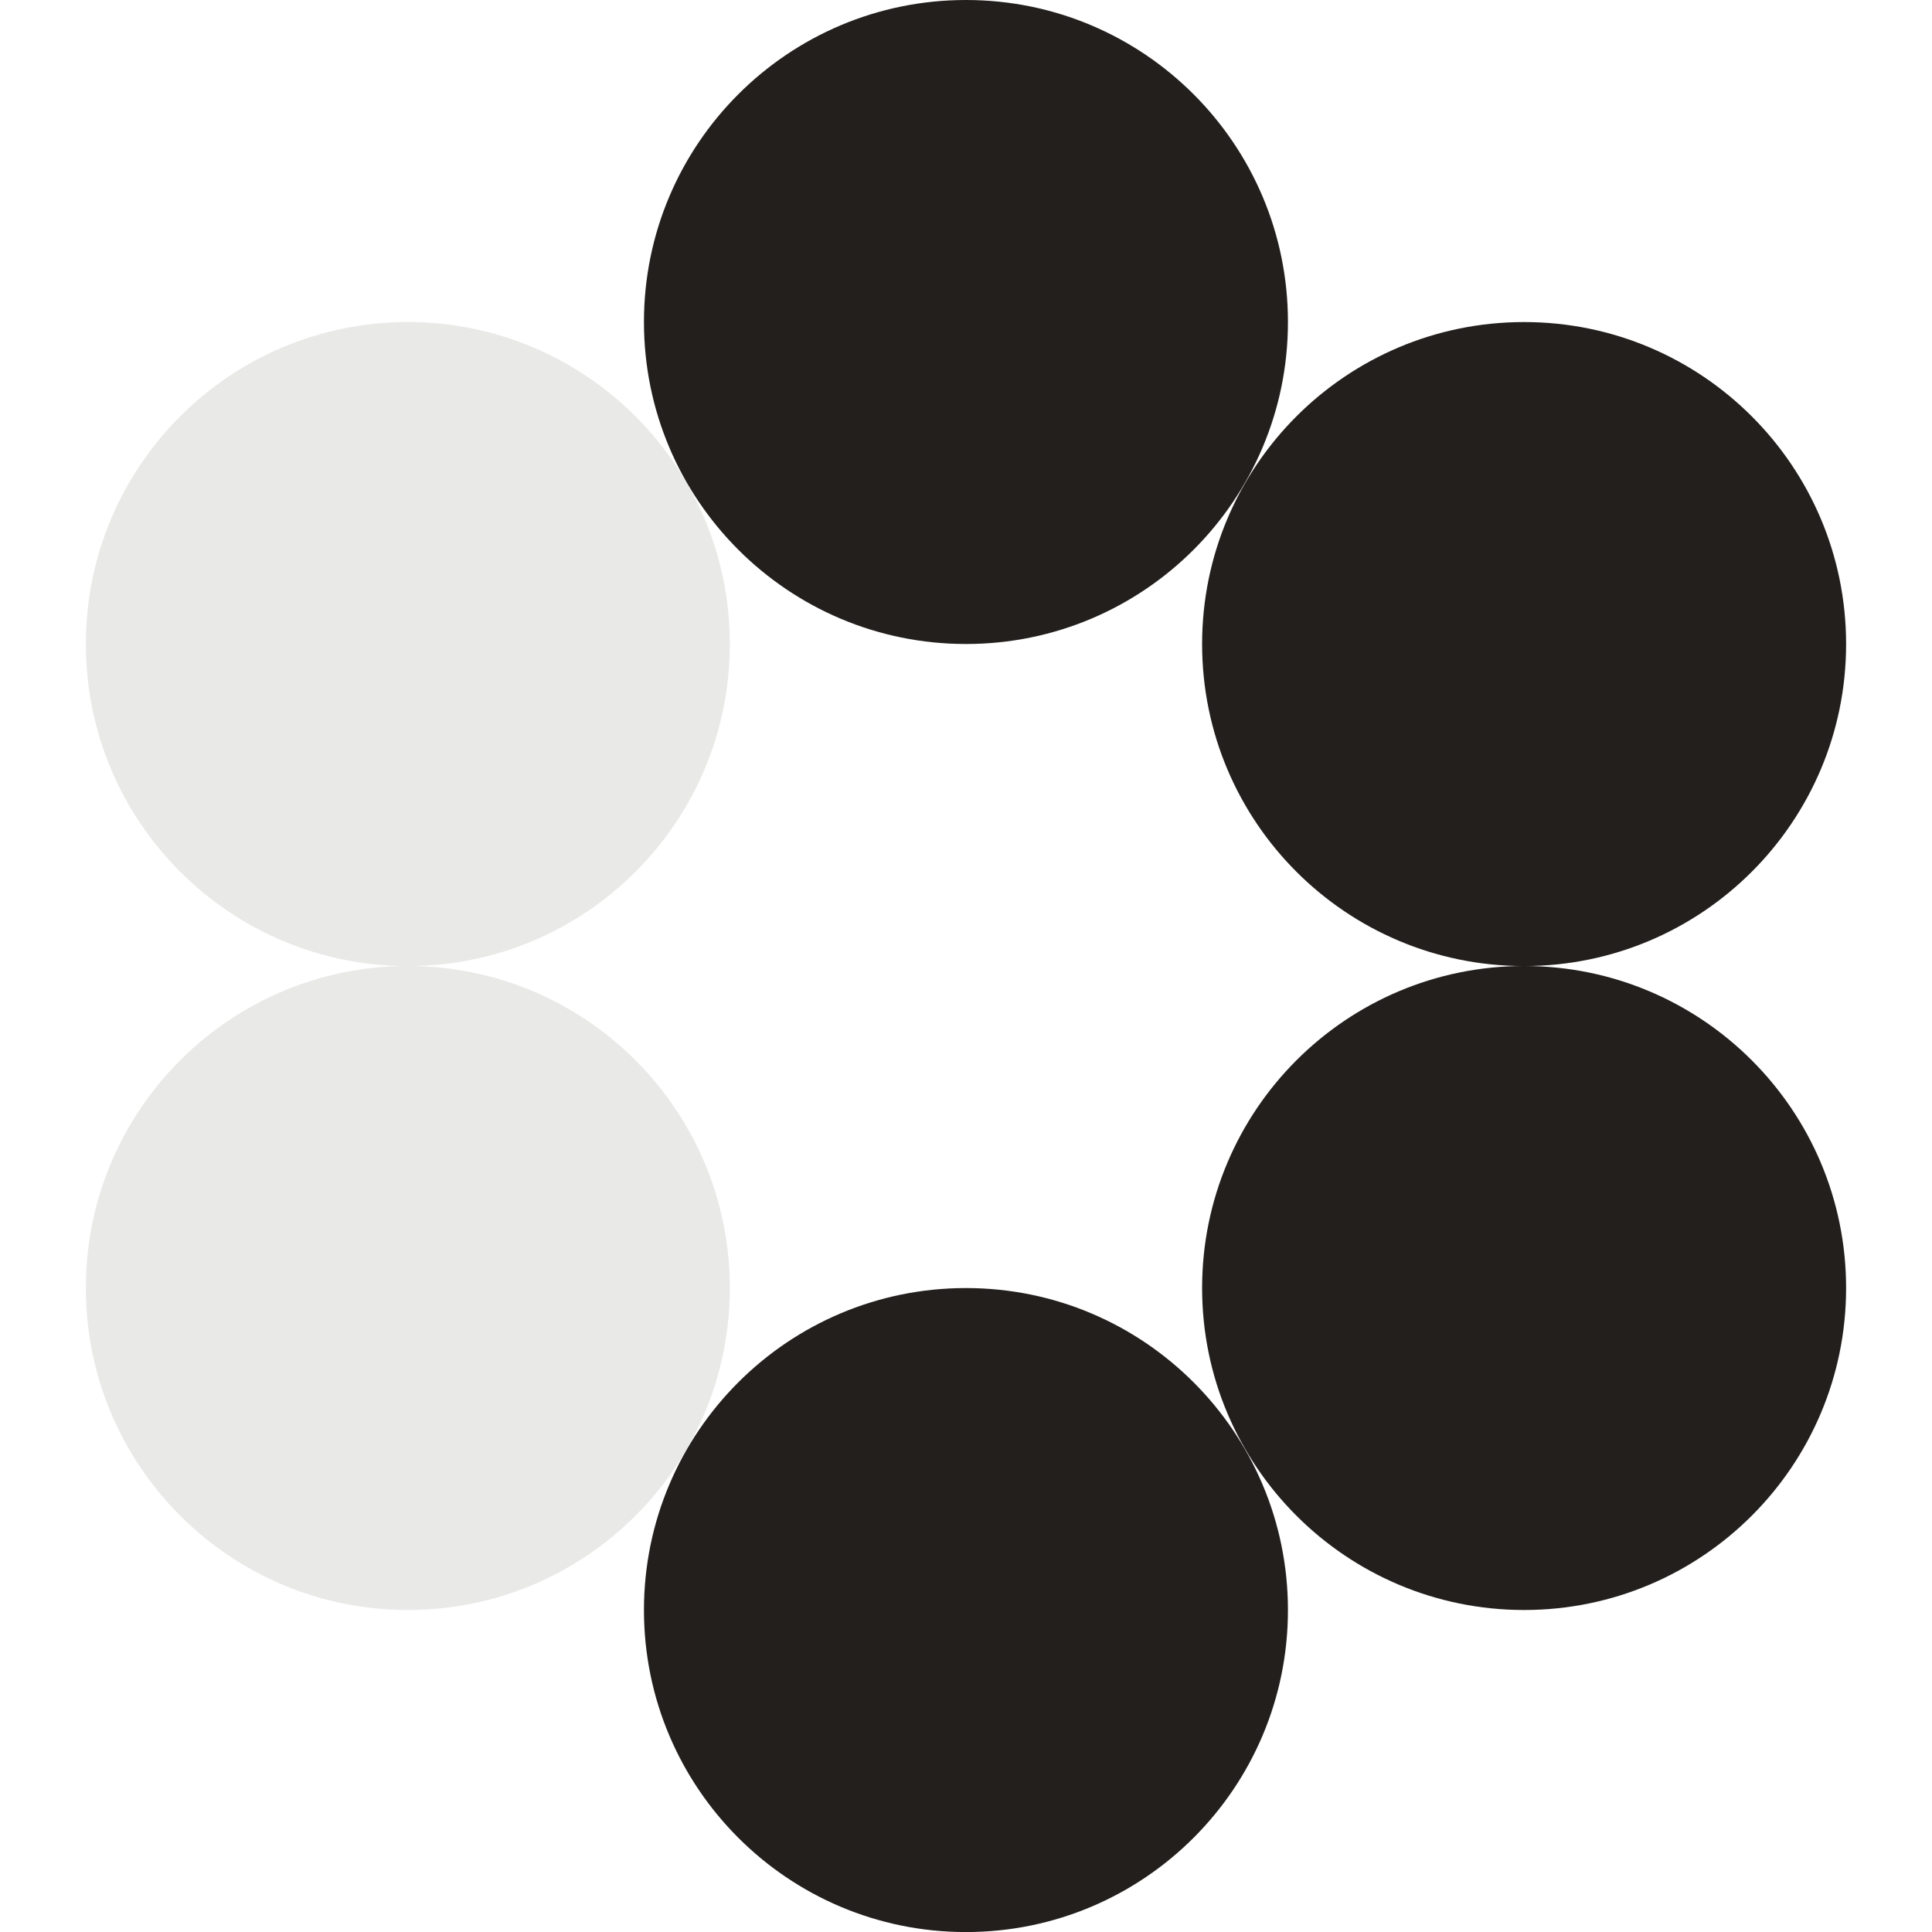 <svg width="72" height="72" viewBox="0 0 72 72" fill="none" xmlns="http://www.w3.org/2000/svg">
<path d="M56.799 36.002C63.426 36.002 68.799 30.63 68.799 24.002C68.799 17.375 63.426 12.002 56.799 12.002C50.171 12.002 44.799 17.375 44.799 24.002C44.799 30.63 50.171 36.002 56.799 36.002Z" fill="#231F1D"></path>
<path d="M56.799 60C63.426 60 68.799 54.627 68.799 48C68.799 41.373 63.426 36 56.799 36C50.171 36 44.799 41.373 44.799 48C44.799 54.627 50.171 60 56.799 60Z" fill="#231F1D"></path>
<path opacity="0.1" d="M15.199 36.002C21.827 36.002 27.199 30.63 27.199 24.002C27.199 17.375 21.827 12.002 15.199 12.002C8.572 12.002 3.199 17.375 3.199 24.002C3.199 30.63 8.572 36.002 15.199 36.002Z" fill="#231F1D"></path>
<path d="M35.998 24C42.626 24 47.998 18.627 47.998 12C47.998 5.373 42.626 -1.99022e-07 35.998 -1.28212e-07C29.371 -5.74026e-08 23.998 5.373 23.998 12C23.998 18.627 29.371 24 35.998 24Z" fill="#231F1D"></path>
<path opacity="0.1" d="M15.199 60C21.827 60 27.199 54.627 27.199 48C27.199 41.373 21.827 36 15.199 36C8.572 36 3.199 41.373 3.199 48C3.199 54.627 8.572 60 15.199 60Z" fill="#231F1D"></path>
<path d="M35.998 72.002C42.626 72.002 47.998 66.63 47.998 60.002C47.998 53.375 42.626 48.002 35.998 48.002C29.371 48.002 23.998 53.375 23.998 60.002C23.998 66.63 29.371 72.002 35.998 72.002Z" fill="#231F1D"></path>
</svg>
